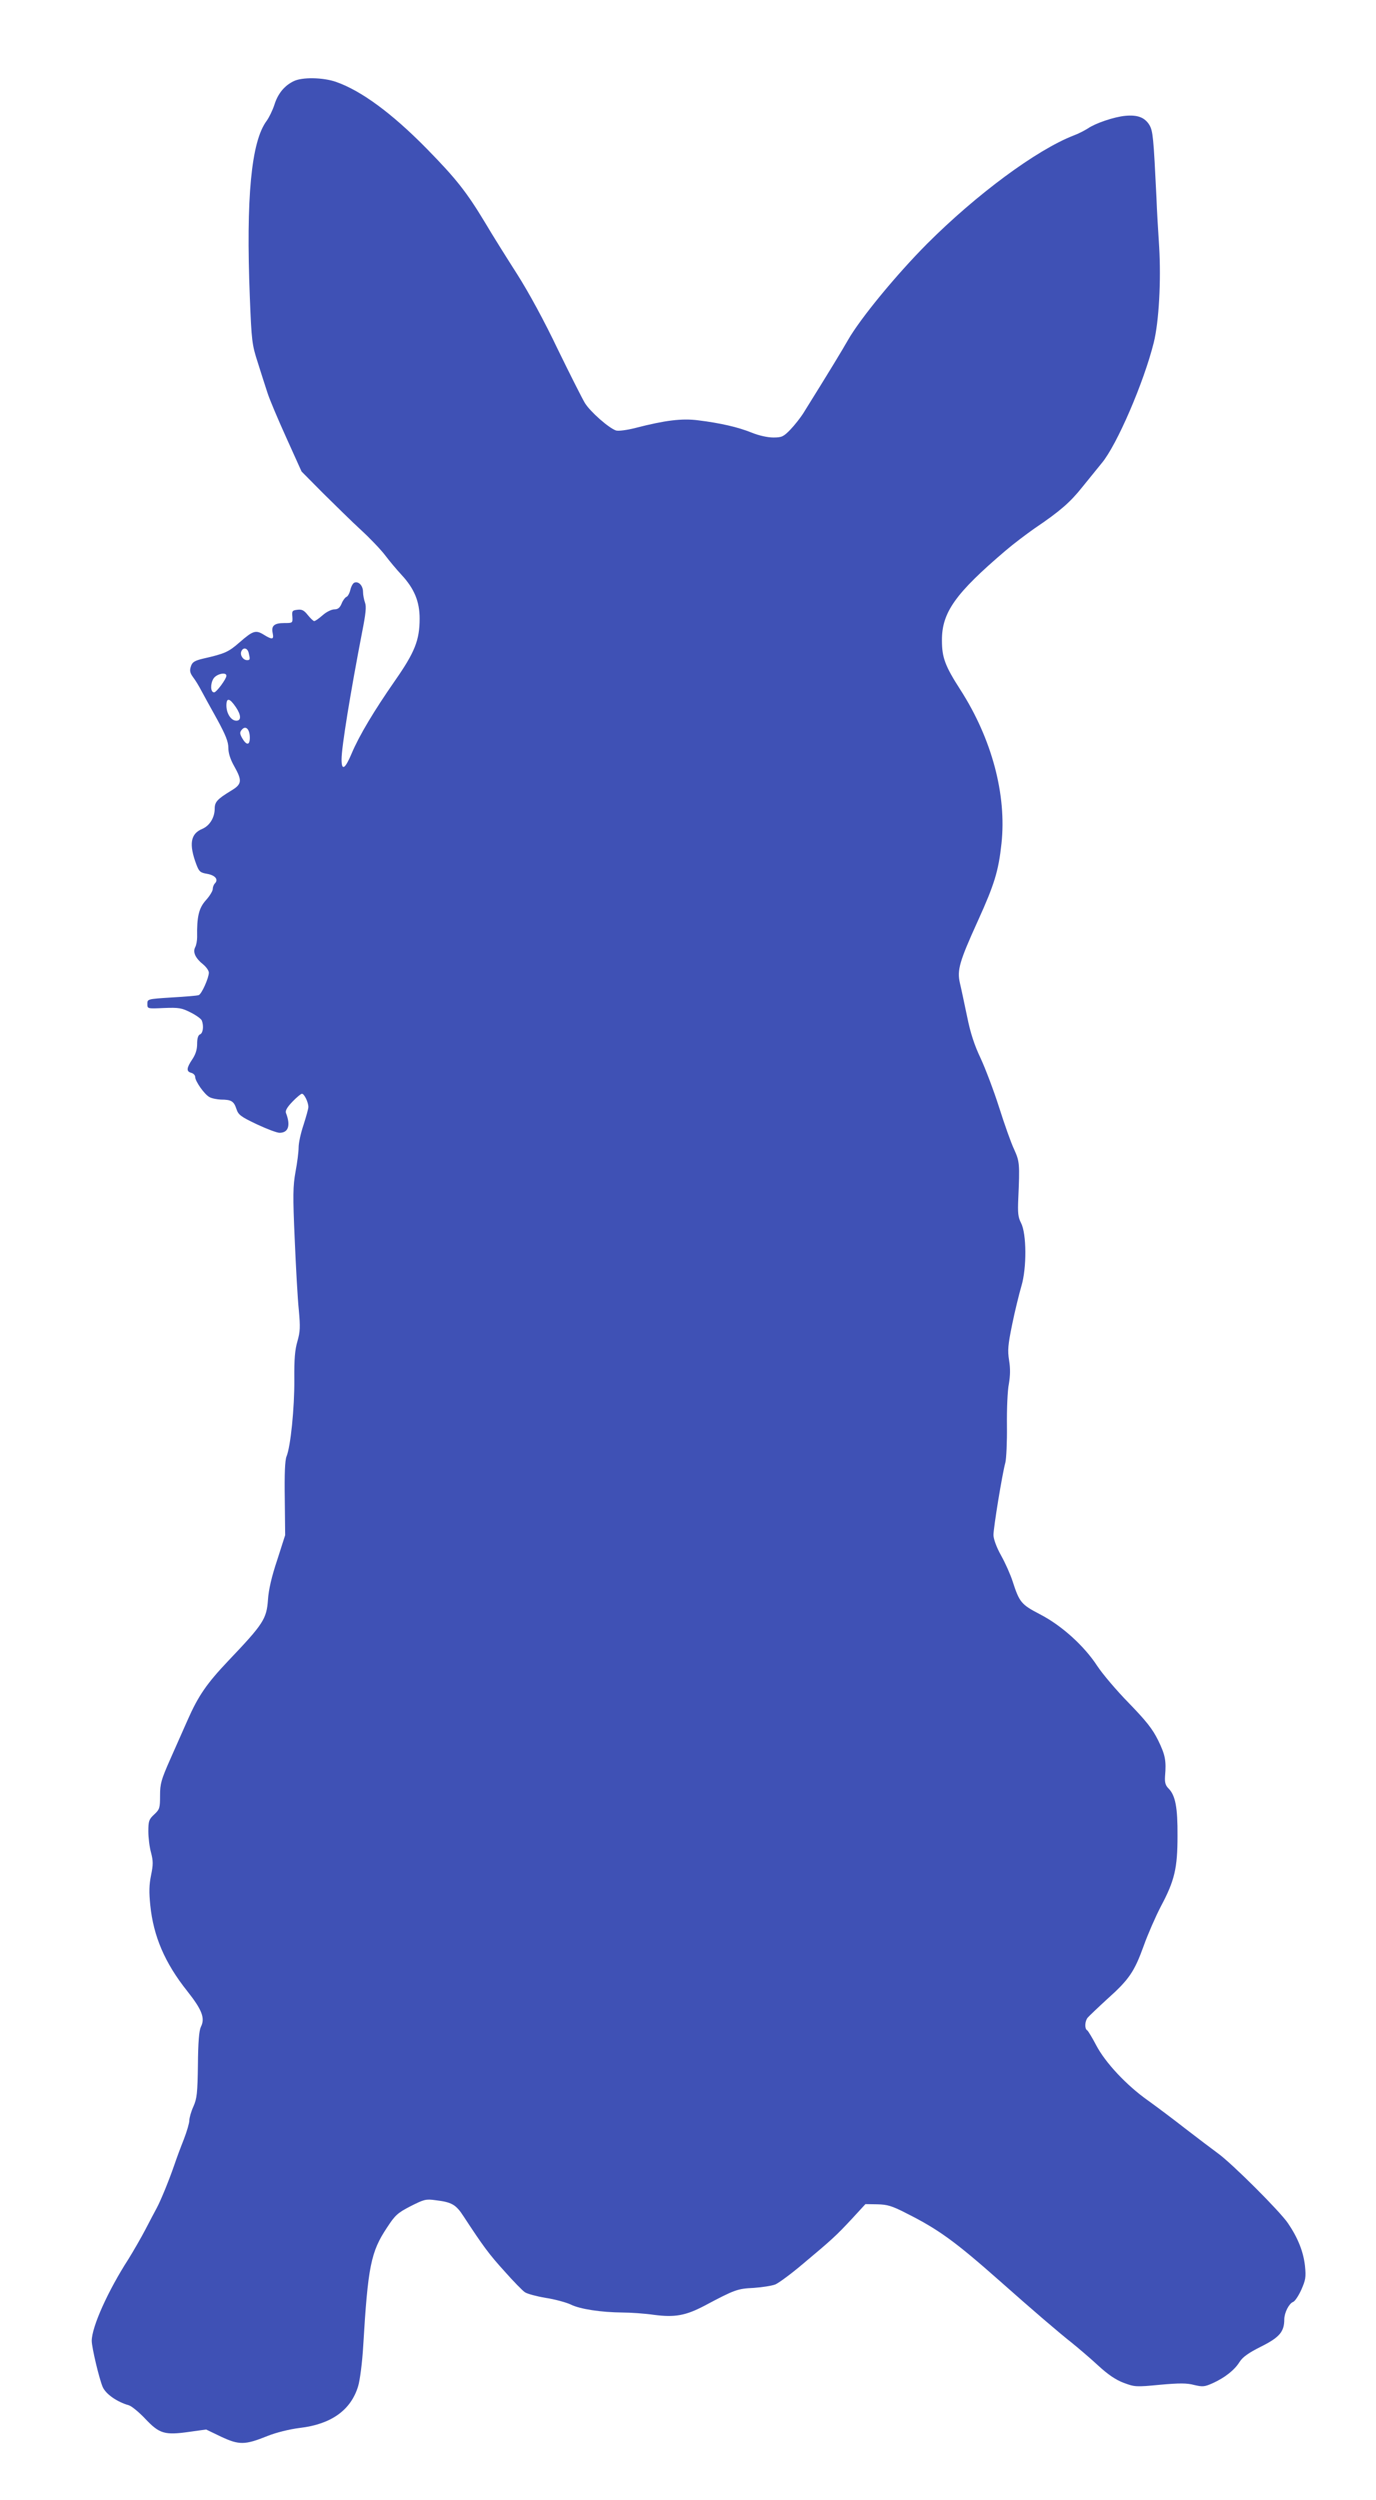 <?xml version="1.0" standalone="no"?>
<!DOCTYPE svg PUBLIC "-//W3C//DTD SVG 20010904//EN"
 "http://www.w3.org/TR/2001/REC-SVG-20010904/DTD/svg10.dtd">
<svg version="1.0" xmlns="http://www.w3.org/2000/svg"
 width="705pt" height="1280pt" viewBox="0 0 705 1280"
 preserveAspectRatio="xMidYMid meet">
<g transform="translate(0,1280) scale(0.1,-0.1)"
fill="#3f51b5" stroke="none">
<path d="M1504 12384 c-47 -23 -80 -63 -98 -120 -9 -28 -27 -65 -40 -83 -79
-106 -106 -395 -86 -902 9 -227 11 -243 41 -336 17 -54 39 -123 49 -153 9 -30
53 -134 96 -229 l79 -175 110 -111 c61 -60 148 -146 195 -189 47 -43 102 -101
124 -130 21 -28 58 -72 83 -99 65 -70 93 -136 93 -224 0 -111 -25 -173 -127
-319 -107 -154 -182 -279 -221 -371 -34 -81 -52 -92 -52 -31 0 64 46 344 105
650 19 95 23 133 15 153 -5 14 -10 39 -10 54 0 32 -22 56 -44 48 -8 -3 -17
-20 -21 -37 -4 -17 -13 -34 -20 -36 -7 -3 -19 -19 -25 -35 -9 -21 -19 -29 -37
-29 -14 0 -41 -13 -60 -30 -18 -16 -38 -30 -43 -30 -5 0 -19 14 -33 31 -19 24
-30 30 -53 27 -26 -3 -29 -6 -26 -35 2 -33 1 -33 -41 -33 -52 0 -68 -14 -60
-51 7 -34 -1 -36 -45 -9 -42 26 -56 21 -126 -40 -55 -48 -74 -57 -185 -82 -45
-11 -56 -18 -63 -40 -7 -21 -5 -33 11 -55 12 -15 31 -47 43 -70 13 -24 49 -90
81 -147 43 -79 57 -114 57 -145 0 -27 10 -59 30 -94 42 -75 40 -92 -17 -126
-69 -42 -83 -57 -83 -91 0 -46 -26 -88 -64 -104 -60 -25 -69 -78 -30 -182 14
-37 20 -42 55 -48 41 -7 60 -29 40 -49 -6 -6 -11 -19 -11 -29 0 -10 -16 -36
-35 -57 -36 -40 -47 -84 -45 -189 0 -17 -4 -41 -10 -52 -13 -25 1 -56 41 -88
16 -13 29 -32 29 -42 0 -27 -37 -110 -52 -115 -7 -3 -69 -8 -138 -12 -125 -8
-125 -8 -125 -33 0 -25 0 -25 86 -21 76 3 91 0 136 -23 28 -14 53 -32 57 -41
11 -29 6 -65 -9 -71 -10 -4 -15 -20 -15 -49 0 -29 -8 -54 -25 -79 -30 -45 -31
-62 -5 -69 11 -3 20 -12 20 -21 0 -22 47 -89 73 -103 12 -7 39 -12 59 -13 53
0 66 -8 79 -47 10 -31 22 -40 104 -79 51 -24 104 -44 117 -44 46 0 58 38 33
102 -4 11 6 29 33 57 22 23 44 41 49 41 12 0 33 -44 33 -68 0 -9 -12 -51 -25
-92 -14 -41 -25 -92 -25 -115 0 -22 -7 -78 -16 -125 -13 -73 -14 -121 -4 -345
6 -143 15 -306 21 -362 8 -88 7 -111 -7 -160 -13 -44 -17 -91 -16 -198 1 -142
-19 -342 -40 -392 -8 -19 -11 -91 -9 -216 l2 -187 -41 -128 c-28 -83 -44 -153
-47 -202 -7 -99 -23 -124 -204 -314 -109 -115 -153 -178 -208 -303 -21 -48
-62 -140 -90 -203 -45 -102 -51 -123 -51 -183 0 -64 -2 -71 -30 -97 -27 -25
-30 -34 -30 -87 0 -32 6 -81 14 -109 11 -43 11 -61 0 -115 -10 -48 -11 -87 -4
-154 16 -159 75 -296 189 -439 76 -96 93 -139 70 -184 -9 -19 -14 -78 -15
-194 -2 -144 -5 -173 -23 -213 -12 -26 -21 -59 -21 -72 0 -13 -13 -57 -28 -96
-16 -40 -38 -99 -49 -132 -28 -81 -70 -183 -90 -220 -9 -16 -35 -66 -58 -110
-23 -44 -62 -111 -86 -150 -106 -164 -189 -349 -189 -420 0 -34 38 -194 56
-236 16 -37 74 -77 134 -94 14 -4 52 -35 85 -70 72 -76 99 -84 225 -66 l86 12
77 -37 c92 -43 122 -43 238 4 46 18 110 34 165 41 161 19 262 91 299 214 9 29
21 121 26 207 24 405 39 481 122 605 41 63 54 75 120 109 69 35 79 38 128 31
84 -10 105 -22 145 -84 101 -154 130 -193 208 -279 46 -52 93 -100 105 -108
11 -8 59 -21 106 -29 47 -7 105 -23 129 -34 48 -24 156 -40 265 -41 40 0 113
-5 162 -12 106 -14 162 -4 259 47 156 83 169 87 252 91 44 3 94 11 111 18 18
8 82 55 142 106 147 123 169 143 250 230 l69 75 61 -1 c50 -1 75 -8 145 -44
168 -84 252 -145 484 -350 167 -148 301 -263 371 -318 32 -26 92 -77 132 -114
50 -46 90 -73 130 -88 56 -21 63 -22 186 -10 100 9 138 9 175 -1 43 -10 53
-10 95 9 62 28 112 67 138 109 16 25 45 46 111 79 94 47 118 76 118 139 0 33
24 81 45 89 9 3 28 31 42 62 22 50 25 64 19 123 -8 72 -36 143 -87 218 -42 62
-288 307 -359 358 -30 22 -104 78 -165 125 -60 47 -148 113 -194 146 -109 77
-218 193 -265 283 -20 38 -41 73 -46 76 -14 8 -12 47 3 65 7 8 52 51 100 95
112 100 139 140 187 273 21 59 61 150 88 202 70 131 85 195 85 360 1 146 -11
208 -46 243 -16 16 -20 31 -18 62 7 81 1 110 -35 184 -29 59 -61 99 -150 191
-62 63 -135 149 -162 190 -67 103 -183 208 -294 265 -96 50 -105 61 -140 169
-11 34 -37 93 -59 132 -24 43 -39 85 -39 105 0 38 45 313 61 371 5 21 9 107 8
190 -1 84 3 180 10 213 7 42 8 78 1 120 -8 51 -6 78 16 185 14 69 36 157 47
195 28 93 27 269 -2 324 -15 29 -17 52 -14 121 8 183 7 192 -21 255 -16 33
-50 130 -77 215 -27 85 -70 198 -94 250 -32 67 -53 130 -70 215 -14 66 -30
143 -37 172 -15 66 -3 109 92 318 85 187 106 256 121 396 27 249 -49 535 -209
785 -80 124 -96 167 -96 255 -1 143 69 241 325 459 42 36 110 87 150 115 129
87 182 133 244 211 33 41 78 96 99 122 78 92 217 416 267 617 27 107 38 319
28 490 -5 77 -12 192 -14 255 -15 308 -18 339 -36 370 -24 39 -61 53 -124 47
-59 -6 -153 -38 -192 -65 -16 -10 -48 -27 -73 -36 -190 -74 -497 -301 -751
-555 -160 -161 -343 -384 -405 -493 -31 -54 -82 -139 -226 -370 -16 -26 -47
-65 -69 -88 -35 -36 -44 -40 -87 -40 -29 0 -74 10 -111 25 -69 28 -160 49
-274 63 -82 11 -170 0 -321 -39 -43 -11 -88 -17 -100 -13 -36 12 -130 94 -159
140 -15 25 -77 148 -139 275 -68 143 -148 290 -207 383 -53 83 -128 202 -165
265 -96 159 -149 226 -300 380 -179 182 -336 297 -465 342 -67 23 -174 25
-217 3z m-230 -2926 c8 -33 8 -38 -8 -38 -20 0 -37 25 -30 44 9 23 31 20 38
-6z m-114 -118 c0 -16 -51 -85 -63 -85 -19 0 -20 44 -3 71 16 24 66 35 66 14z
m48 -160 c28 -41 29 -70 3 -70 -27 0 -51 37 -51 78 0 41 16 39 48 -8z m72
-157 c0 -40 -17 -41 -40 -1 -12 22 -12 29 -1 42 20 24 41 2 41 -41z"/>
</g>
</svg>
